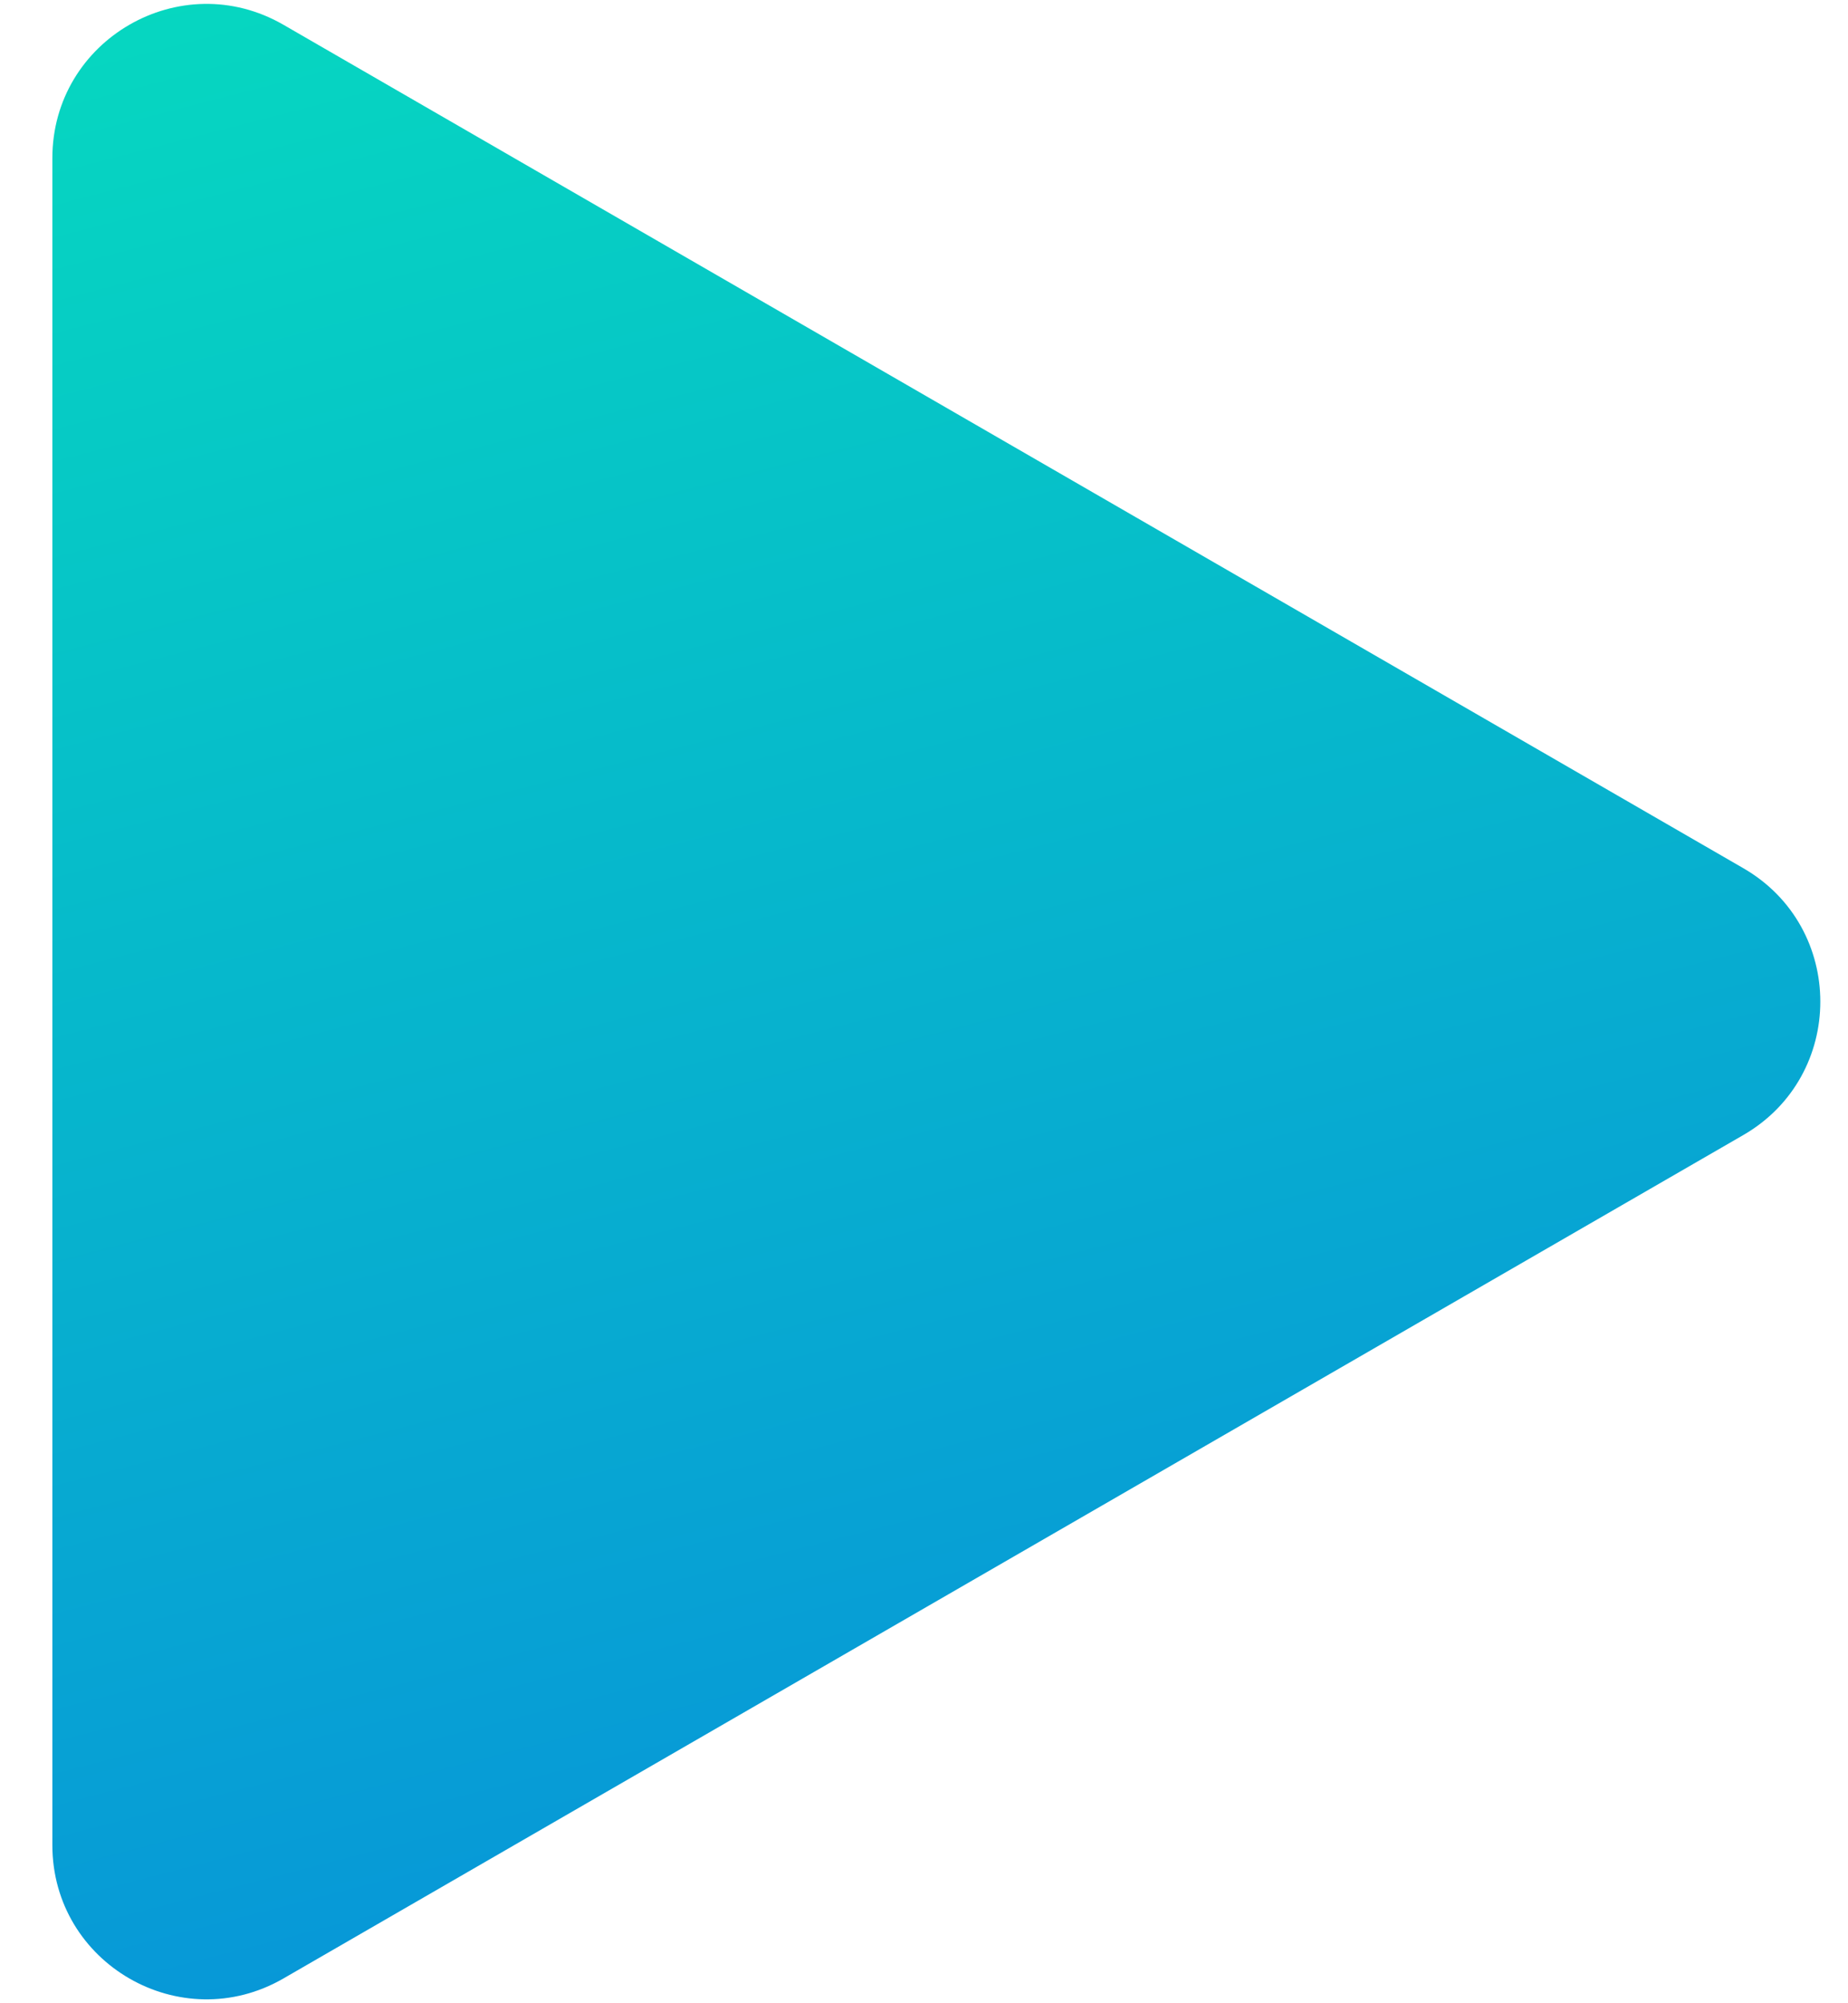 <svg width="24" height="26" viewBox="0 0 24 26" fill="none" xmlns="http://www.w3.org/2000/svg">
<path d="M22.64 11.268C23.974 12.038 23.974 13.962 22.64 14.732L3.68 25.679C2.347 26.448 0.68 25.486 0.68 23.947L0.68 2.053C0.68 0.514 2.347 -0.448 3.68 0.321L22.64 11.268Z" fill="url(#paint0_linear_323_1898)"/>
<defs>
<linearGradient id="paint0_linear_323_1898" x1="25.64" y1="29.64" x2="15.248" y2="-10.449" gradientUnits="userSpaceOnUse">
<stop stop-color="#0881E0"/>
<stop offset="1" stop-color="#05E8BA"/>
</linearGradient>
</defs>
</svg>
